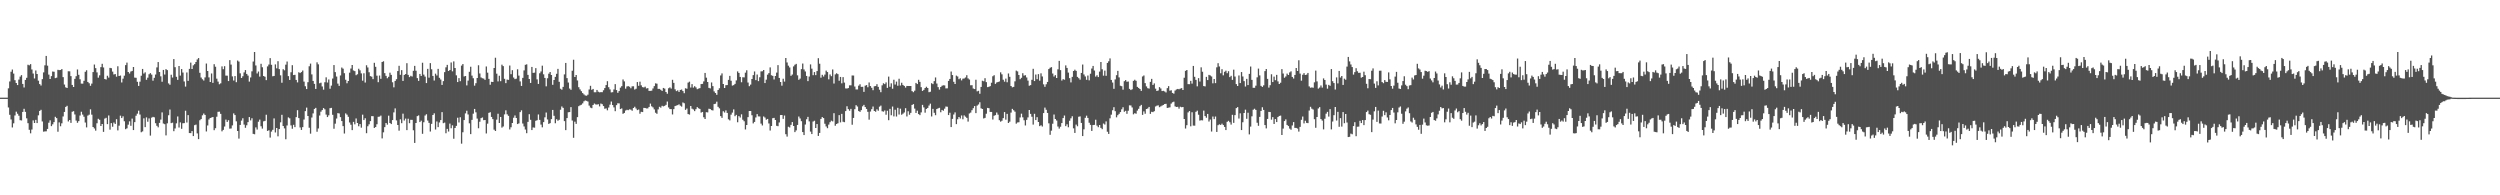 <svg xmlns="http://www.w3.org/2000/svg" width="1920" height="150"><path fill="#4f4f4f" d="M0 75h1v1H0zM1 75h1v1H1zM2 75h1v1H2zM3 75h1v1H3zM4 75h1v1H4zM5 75h1v1H5zM6 67.859h1v14.665H6zM7 62.547h1v25.601H7zM8 55.076h1v36.683H8zM9 53.382h1v44.486H9zM10 56.548h1v38.174H10zM11 61.574h1v27.111H11zM12 63.721h1v22.058H12zM13 65.323h1v22.035H13zM14 61.13h1v27.775H14zM15 58.834h1v33.474H15zM16 57.717h1v34.807H16zM17 64.439h1v21.524H17zM18 67.149h1v16.388H18zM19 61.37h1v24.566H19zM20 59.759h1v31.142H20zM21 49.72h1v44.896H21zM22 50.162h1v49.531H22zM23 49.276h1v53.127H23zM24 53.368h1v46.116H24zM25 56.49h1v35.974H25zM26 60.242h1v34.218H26zM27 54.124h1v37.942H27zM28 56.815h1v37.725H28zM29 61.949h1v26.608H29zM30 64.572h1v20.602H30zM31 65.698h1v18.606H31zM32 60.798h1v32.463H32zM33 55.627h1v45.493H33zM34 50.166h1v50.771H34zM35 42.934h1v57.938H35zM36 50.436h1v48.563H36zM37 57.317h1v36.938H37zM38 60.656h1v31.765H38zM39 58.482h1v38.393H39zM40 54.936h1v40.54H40zM41 55.096h1v38.693H41zM42 59.988h1v29.696H42zM43 59.674h1v31.032H43zM44 53.597h1v47.585H44zM45 53.872h1v40.156H45zM46 53.778h1v43.177H46zM47 53.041h1v41.664H47zM48 59.235h1v30.211H48zM49 64.931h1v21.041H49zM50 67.06h1v15.07H50zM51 67.566h1v13.708H51zM52 54.737h1v38.547H52zM53 54.771h1v37.365H53zM54 58.445h1v35.896H54zM55 65.245h1v20.591H55zM56 66.824h1v18.553H56zM57 60.564h1v27.361H57zM58 58.523h1v34.083H58zM59 53.352h1v40.952H59zM60 57.426h1v35.585H60zM61 60.855h1v27.892H61zM62 64.229h1v21.563H62zM63 64.277h1v23.749H63zM64 62.045h1v27.604H64zM65 55.135h1v38.97H65zM66 53.952h1v43.884H66zM67 62.917h1v25.878H67zM68 63.95h1v24.092H68zM69 65.872h1v18.073H69zM70 64.199h1v23.868H70zM71 55.346h1v42.2H71zM72 49.546h1v49.1H72zM73 52.306h1v48.022H73zM74 55.618h1v39.03H74zM75 59.64h1v31.588H75zM76 57.877h1v34.122H76zM77 51.581h1v45.175H77zM78 48.997h1v46.239H78zM79 51.837h1v49.428H79zM80 60.688h1v30.394H80zM81 61.077h1v29.398H81zM82 58.166h1v37.173H82zM83 59.578h1v29.098H83zM84 52.123h1v47.439H84zM85 52.389h1v42.195H85zM86 55.005h1v42.344H86zM87 57.211h1v36.889H87zM88 56.87h1v38.331H88zM89 58.882h1v32.65H89zM90 50.88h1v49.265H90zM91 58.374h1v38.116H91zM92 57.994h1v30.815H92zM93 63.348h1v27.32H93zM94 60.425h1v28.94H94zM95 58.125h1v34.983H95zM96 49.999h1v49.213H96zM97 48.074h1v50.487H97zM98 55.286h1v40.453H98zM99 56.499h1v36.686H99zM100 54.929h1v41.703H100zM101 54.456h1v36.624H101zM102 51.466h1v48.412H102zM103 59.576h1v34.223H103zM104 59.745h1v29.121H104zM105 62.823h1v24.484H105zM106 66.019h1v18.977H106zM107 62.711h1v25.269H107zM108 58.173h1v43.401H108zM109 52.917h1v48.006H109zM110 56.474h1v34.422H110zM111 55.554h1v42.083H111zM112 61.269h1v28.876H112zM113 59.656h1v33.822H113zM114 57.056h1v33.866H114zM115 56.188h1v47.963H115zM116 57.289h1v33.092H116zM117 61.967h1v27.773H117zM118 59.772h1v30.357H118zM119 57.232h1v37.402H119zM120 51.741h1v44.85H120zM121 47.642h1v50.167H121zM122 55.273h1v39.089H122zM123 58.624h1v33.223H123zM124 62.794h1v23.509H124zM125 53.714h1v41.147H125zM126 57.218h1v38.183H126zM127 53.078h1v50.918H127zM128 53.867h1v40.838H128zM129 64.03h1v24.502H129zM130 65.064h1v19.062H130zM131 57.376h1v37.205H131zM132 59.539h1v34.692H132zM133 45.362h1v55.415H133zM134 51.622h1v47.05H134zM135 58.994h1v35.72H135zM136 61.315h1v28.119H136zM137 50.681h1v47.244H137zM138 58.067h1v35.942H138zM139 53.05h1v45.85H139zM140 55.703h1v38.94H140zM141 62.549h1v32.017H141zM142 66.502h1v18.519H142zM143 55.662h1v38.45H143zM144 62.125h1v26.285H144zM145 52.89h1v49.309H145zM146 48.09h1v54.175H146zM147 52.991h1v47.693H147zM148 50.198h1v54.289H148zM149 49.255h1v46.921H149zM150 47.612h1v48.08H150zM151 45.692h1v56.738H151zM152 44.618h1v62.239H152zM153 55.888h1v36.489H153zM154 59.525h1v31.9H154zM155 60.871h1v27.727H155zM156 61.862h1v25.351H156zM157 59.431h1v28.837H157zM158 48.793h1v52.179H158zM159 54.536h1v41.82H159zM160 59.466h1v32.287H160zM161 62.963h1v27.67H161zM162 56.41h1v33.841H162zM163 63.62h1v26.23H163zM164 49.292h1v50.7H164zM165 51.231h1v47.24H165zM166 60.416h1v29.252H166zM167 62.695h1v23.172H167zM168 64.725h1v21.032H168zM169 63.975h1v23.463H169zM170 50.972h1v49.902H170zM171 53.128h1v46.633H171zM172 50.844h1v46.347H172zM173 58.054h1v33.786H173zM174 58.125h1v35.5H174zM175 62.274h1v30.055H175zM176 46.188h1v52.609H176zM177 49.624h1v49.023H177zM178 58.683h1v37.638H178zM179 61.869h1v25.244H179zM180 58.427h1v29.94H180zM181 63.107h1v30.071H181zM182 46.479h1v54.129H182zM183 47.321h1v59.107H183zM184 56.316h1v39.657H184zM185 59.926h1v32.719H185zM186 58.559h1v32.259H186zM187 55.584h1v40.101H187zM188 53.831h1v44.305H188zM189 56.802h1v39.387H189zM190 58.072h1v35.743H190zM191 62.67h1v27.244H191zM192 59.482h1v33.005H192zM193 54.792h1v36.02H193zM194 47.257h1v55.571H194zM195 39.933h1v63.17H195zM196 50.294h1v47.562H196zM197 56.424h1v43.074H197zM198 54.929h1v38.553H198zM199 58.85h1v32.998H199zM200 48.992h1v47.977H200zM201 51.675h1v47.093H201zM202 58.36h1v34.816H202zM203 58.916h1v33.907H203zM204 61.528h1v26.574H204zM205 50.993h1v49.572H205zM206 49.546h1v50.508H206zM207 44.666h1v60.986H207zM208 49.77h1v51.284H208zM209 58.575h1v41.09H209zM210 58.292h1v32.639H210zM211 49.45h1v52.293H211zM212 52.473h1v45.807H212zM213 47.021h1v57.663H213zM214 53.078h1v46.043H214zM215 57.845h1v36.107H215zM216 63.517h1v24.642H216zM217 53.121h1v43.662H217zM218 54.012h1v44.58H218zM219 49.654h1v57.308H219zM220 47.25h1v49.105H220zM221 58.447h1v31.735H221zM222 61.386h1v29.501H222zM223 55.511h1v40.785H223zM224 50.072h1v48.819H224zM225 57.655h1v38.194H225zM226 57.426h1v40.231H226zM227 61.391h1v28.576H227zM228 63.297h1v21.35H228zM229 55.481h1v35.219H229zM230 56.09h1v41.778H230zM231 55.337h1v44.456H231zM232 54.174h1v43.488H232zM233 62.693h1v29.082H233zM234 66.243h1v19.091H234zM235 68.399h1v14.223H235zM236 63.126h1v25.949H236zM237 50.871h1v47.212H237zM238 48.866h1v53.804H238zM239 57.113h1v33.163H239zM240 62.141h1v24.942H240zM241 64.391h1v19.268H241zM242 68.314h1v14.525H242zM243 47.875h1v53.317H243zM244 49.404h1v49.245H244zM245 63.936h1v24.772H245zM246 63.483h1v22.289H246zM247 66.405h1v18.114H247zM248 68.88h1v14.102H248zM249 63.201h1v20.79H249zM250 59.377h1v28.627H250zM251 63.398h1v26.484H251zM252 61.022h1v27.558H252zM253 68.147h1v14.967H253zM254 65.737h1v17.107H254zM255 60.303h1v27.846H255zM256 49.967h1v48.91H256zM257 55.401h1v39.595H257zM258 58.772h1v32.268H258zM259 64.183h1v22.71H259zM260 65.943h1v21.202H260zM261 57.969h1v31.966H261zM262 51.842h1v41.124H262zM263 52.737h1v44.127H263zM264 56.209h1v46.349H264zM265 61.23h1v25.866H265zM266 63.961h1v24.109H266zM267 62.192h1v27.496H267zM268 55.829h1v38.242H268zM269 52.618h1v43.156H269zM270 49.896h1v50.027H270zM271 54.124h1v39.485H271zM272 54.618h1v40.847H272zM273 57.738h1v33.239H273zM274 57.019h1v37.459H274zM275 52.771h1v44.184H275zM276 54.025h1v41.277H276zM277 56.394h1v41.659H277zM278 61.961h1v26.104H278zM279 56.252h1v35.951H279zM280 63.382h1v27.464H280zM281 50.127h1v52.165H281zM282 51.814h1v45.171H282zM283 55.504h1v39.973H283zM284 58.479h1v34.53H284zM285 58.891h1v30.318H285zM286 60.775h1v28.471H286zM287 48.244h1v50.002H287zM288 51.304h1v46.285H288zM289 58.118h1v37.311H289zM290 63.107h1v26.613H290zM291 58.031h1v31.536H291zM292 60.503h1v28.258H292zM293 47.621h1v58.645H293zM294 47.038h1v54.587H294zM295 56.154h1v41.479H295zM296 58.255h1v36.228H296zM297 60.125h1v35.596H297zM298 58.987h1v29.826H298zM299 55.813h1v38.666H299zM300 57.475h1v37.803H300zM301 63.176h1v29.014H301zM302 67.049h1v19.284H302zM303 62.169h1v21.083H303zM304 60.828h1v31.623H304zM305 54.6h1v41.396H305zM306 50.533h1v49.821H306zM307 57.458h1v34.211H307zM308 53.842h1v40.769H308zM309 62.171h1v25.138H309zM310 57.568h1v34.99H310zM311 56.893h1v34.202H311zM312 48.55h1v51.387H312zM313 57.502h1v33.706H313zM314 59.246h1v35.381H314zM315 58.218h1v33.809H315zM316 58.784h1v33.291H316zM317 54.364h1v45.658H317zM318 50.585h1v59.201H318zM319 54.305h1v40.158H319zM320 60.017h1v29.19H320zM321 62.13h1v26.5H321zM322 56.792h1v36.931H322zM323 58.303h1v34.372H323zM324 48.157h1v54.601H324zM325 57.298h1v36.601H325zM326 58.839h1v29.899H326zM327 63.819h1v23.946H327zM328 52.906h1v39.643H328zM329 59.637h1v34.733H329zM330 48.47h1v52.568H330zM331 53.194h1v41.948H331zM332 58.292h1v30.016H332zM333 61.837h1v25.223H333zM334 56.575h1v42.928H334zM335 57.976h1v35.333H335zM336 52.874h1v44.763H336zM337 59.743h1v34.303H337zM338 61.063h1v31.149H338zM339 65.229h1v20.904H339zM340 62.286h1v32.335H340zM341 55.412h1v38.746H341zM342 51.718h1v50.641H342zM343 49.807h1v49.171H343zM344 54.552h1v46.484H344zM345 53.744h1v41.174H345zM346 47.994h1v50.501H346zM347 54.803h1v41.442H347zM348 47.138h1v59.423H348zM349 52.215h1v46.065H349zM350 57.836h1v38.842H350zM351 63.032h1v27.377H351zM352 59.997h1v34.063H352zM353 62.37h1v27.704H353zM354 50.372h1v59.984H354zM355 49.18h1v52.408H355zM356 58.722h1v33.477H356zM357 58.36h1v28.736H357zM358 65.586h1v19.446H358zM359 61.926h1v25.969H359zM360 55.122h1v39.615H360zM361 51.24h1v51.774H361zM362 58.04h1v34.005H362zM363 60.086h1v27.187H363zM364 65.769h1v17.874H364zM365 63.883h1v22.403H365zM366 59.908h1v31.154H366zM367 50.125h1v48.375H367zM368 56.417h1v37.061H368zM369 59.48h1v31.229H369zM370 60.091h1v30.13H370zM371 60.361h1v31.934H371zM372 61.333h1v30.813H372zM373 51.057h1v51.433H373zM374 55.795h1v39.201H374zM375 60.58h1v26.093H375zM376 65.064h1v21.112H376zM377 62.84h1v26.976H377zM378 62.972h1v28.547H378zM379 52.24h1v47.34H379zM380 44.36h1v56.269H380zM381 56.561h1v35.367H381zM382 62.503h1v24.841H382zM383 58.182h1v36.281H383zM384 62.384h1v27.446H384zM385 49.69h1v48.306H385zM386 50.773h1v46.336H386zM387 60.509h1v27.368H387zM388 63.863h1v20.87H388zM389 61.114h1v26.686H389zM390 61.34h1v27.62H390zM391 50.327h1v49.114H391zM392 56.987h1v40.771H392zM393 53.893h1v40.577H393zM394 59.569h1v30.863H394zM395 60.75h1v27.949H395zM396 60.402h1v30.229H396zM397 53.215h1v42.06H397zM398 58.054h1v36.695H398zM399 62.521h1v23.605H399zM400 65.977h1v18.766H400zM401 59.807h1v35.072H401zM402 54.062h1v43.085H402zM403 49.789h1v49.698H403zM404 49.411h1v52.879H404zM405 57.523h1v36.063H405zM406 60.647h1v27.047H406zM407 63.714h1v28.311H407zM408 51.402h1v48.483H408zM409 55.975h1v41.909H409zM410 55.824h1v42.243H410zM411 52.313h1v40.469H411zM412 60.979h1v31.341H412zM413 64.485h1v23.438H413zM414 56.252h1v35.825H414zM415 54.879h1v40.797H415zM416 50.434h1v47.354H416zM417 57.063h1v36.725H417zM418 59.864h1v30.238H418zM419 66.312h1v20.112H419zM420 60.088h1v31.65H420zM421 56.559h1v38.599H421zM422 55.275h1v39.304H422zM423 57.591h1v33.909H423zM424 65.149h1v19.3H424zM425 61.441h1v27.519H425zM426 59.022h1v35.663H426zM427 56.657h1v34.932H427zM428 52.897h1v39.803H428zM429 62.826h1v29.206H429zM430 68.172h1v16.084H430zM431 68.861h1v12.921H431zM432 66.717h1v16.125H432zM433 57.133h1v35.912H433zM434 48.31h1v51.627H434zM435 59.983h1v30.7H435zM436 63.382h1v22.863H436zM437 68.017h1v18.066H437zM438 68.944h1v13.337H438zM439 54.339h1v38.208H439zM440 45.895h1v59.936H440zM441 59.12h1v34.326H441zM442 57.605h1v37.544H442zM443 61.775h1v28.164H443zM444 66.975h1v14.562H444zM445 68.674h1v12.22H445zM446 70.065h1v10.371H446zM447 71.464h1v7.929H447zM448 72.487h1v5.342H448zM449 73.331h1v3.845H449zM450 73.505h1v3.98H450zM451 72.716h1v5.251H451zM452 68.701h1v12.396H452zM453 65.9h1v16.736H453zM454 68.971h1v14.118H454zM455 68.326h1v12.339H455zM456 70.857h1v8.65H456zM457 70.853h1v9.311H457zM458 69.072h1v11.273H458zM459 70.448h1v9.561H459zM460 70.926h1v10.794H460zM461 70.759h1v8.753H461zM462 70.827h1v9.208H462zM463 69.31h1v12.168H463zM464 67.619h1v15.901H464zM465 65.355h1v17.917H465zM466 62.354h1v22.362H466zM467 66.953h1v15.617H467zM468 68.671h1v11.691H468zM469 70.94h1v7.034H469zM470 70.795h1v9.918H470zM471 68.715h1v13.763H471zM472 64.616h1v20.78H472zM473 69.173h1v11.556H473zM474 71.267h1v8.066H474zM475 69.962h1v9.467H475zM476 67.351h1v16.425H476zM477 66.188h1v17.054H477zM478 61.031h1v26.372H478zM479 62.512h1v24.234H479zM480 68.099h1v16.786H480zM481 66.396h1v17.906H481zM482 66.154h1v18.489H482zM483 66.632h1v17.345H483zM484 67.786h1v16.436H484zM485 66.291h1v18.753H485zM486 66.259h1v16.688H486zM487 68.788h1v13.186H487zM488 68.129h1v15.239H488zM489 63.029h1v21.533H489zM490 65.884h1v18.215H490zM491 62.741h1v24.612H491zM492 65.538h1v20.35H492zM493 66.904h1v19.165H493zM494 67.161h1v15.706H494zM495 66.586h1v16.34H495zM496 67.948h1v15.354H496zM497 67.708h1v15.541H497zM498 69.77h1v12.371H498zM499 69.807h1v9.737H499zM500 69.649h1v12.026H500zM501 67.962h1v14.509H501zM502 66.142h1v17.853H502zM503 64.021h1v22.559H503zM504 64.256h1v23.143H504zM505 68.273h1v15.74H505zM506 68.232h1v13.813H506zM507 68.98h1v13.708H507zM508 69.83h1v11.403H508zM509 67.552h1v14.168H509zM510 68.065h1v13.227H510zM511 70.679h1v9.833H511zM512 71.997h1v5.972H512zM513 67.809h1v14.713H513zM514 67.145h1v16.624H514zM515 68.026h1v15.773H515zM516 61.279h1v26.642H516zM517 63.618h1v20.185H517zM518 68.61h1v12.854H518zM519 70.004h1v11.062H519zM520 69.381h1v11.337H520zM521 70.583h1v9.538H521zM522 69.079h1v12.074H522zM523 68.788h1v13.101H523zM524 69.951h1v8.725H524zM525 71.569h1v7.764H525zM526 67.797h1v16.562H526zM527 68.136h1v15.221H527zM528 63.425h1v24.195H528zM529 62.734h1v25.262H529zM530 67.218h1v14.177H530zM531 64.6h1v18.865H531zM532 67.294h1v16.793H532zM533 66.218h1v19.149H533zM534 67.138h1v16.727H534zM535 68.484h1v13.804H535zM536 68.056h1v15.079H536zM537 67.683h1v15.999H537zM538 64.577h1v21.916H538zM539 64.426h1v21.527H539zM540 62.533h1v27.514H540zM541 56.005h1v35.376H541zM542 59.631h1v26.53H542zM543 62.972h1v23.355H543zM544 67.488h1v16.006H544zM545 67.914h1v15.825H545zM546 63.322h1v21.238H546zM547 66.17h1v18.686H547zM548 70.173h1v9.771H548zM549 71.411h1v8.258H549zM550 72.816h1v5.278H550zM551 69.143h1v12.863H551zM552 67.806h1v15.404H552zM553 57.948h1v31.218H553zM554 56.36h1v34.184H554zM555 64.529h1v20.925H555zM556 67.593h1v18.828H556zM557 65.428h1v19.343H557zM558 65.323h1v21.389H558zM559 61.317h1v30.337H559zM560 58.266h1v34.205H560zM561 62.018h1v26.031H561zM562 65.726h1v20.737H562zM563 65.378h1v18.652H563zM564 64.391h1v24.841H564zM565 61.723h1v26.482H565zM566 54.854h1v39.039H566zM567 56.026h1v33.186H567zM568 59.104h1v31.186H568zM569 63.203h1v24.626H569zM570 59.317h1v32.634H570zM571 59.459h1v33.66H571zM572 55.808h1v43.642H572zM573 53.954h1v42.062H573zM574 63.398h1v26.562H574zM575 66.179h1v19.046H575zM576 64.993h1v20.252H576zM577 60.661h1v27.848H577zM578 57.726h1v37.041H578zM579 54.874h1v38.753H579zM580 61.551h1v28.647H580zM581 57.227h1v30.437H581zM582 62.325h1v27.066H582zM583 59.363h1v30.098H583zM584 54.84h1v40.073H584zM585 54.746h1v41.607H585zM586 53.755h1v35.692H586zM587 63.771h1v26.503H587zM588 61.21h1v30.737H588zM589 57.328h1v33.989H589zM590 56.154h1v38.666H590zM591 51.746h1v48.512H591zM592 57.8h1v38.956H592zM593 58.246h1v32.55H593zM594 61.006h1v29.54H594zM595 58.347h1v33.818H595zM596 55.783h1v40.842H596zM597 50.015h1v46.921H597zM598 59.864h1v34.186H598zM599 62.979h1v25.415H599zM600 65.788h1v22.511H600zM601 60.489h1v30.792H601zM602 62.672h1v26.072H602zM603 44.538h1v58.517H603zM604 47.948h1v56.942H604zM605 50.427h1v46.915H605zM606 51.83h1v46.052H606zM607 58.228h1v37.659H607zM608 57.239h1v36.512H608zM609 50.993h1v45.782H609zM610 49.693h1v51.762H610zM611 49.075h1v51.051H611zM612 57.877h1v38.05H612zM613 61.269h1v28.231H613zM614 60.381h1v30.595H614zM615 53.069h1v40.032H615zM616 48.788h1v52.65H616zM617 53.327h1v50.41H617zM618 54.909h1v40.742H618zM619 58.324h1v33.291H619zM620 62.331h1v27.407H620zM621 58.784h1v34.447H621zM622 49.473h1v51.595H622zM623 52.721h1v50.24H623zM624 57.731h1v35.603H624zM625 55.346h1v37.372H625zM626 57.724h1v40.6H626zM627 54.584h1v40.675H627zM628 44.717h1v59.689H628zM629 48.935h1v53.168H629zM630 59.656h1v31.682H630zM631 57.426h1v32.49H631zM632 58.754h1v31.911H632zM633 57.317h1v37.691H633zM634 54.231h1v42.916H634zM635 55.367h1v43.095H635zM636 60.931h1v34.786H636zM637 57.204h1v36.622H637zM638 58.5h1v34.152H638zM639 53.373h1v39.863H639zM640 64.169h1v22.754H640zM641 57.136h1v39.403H641zM642 56.293h1v38.929H642zM643 56.941h1v37.713H643zM644 62.016h1v26.381H644zM645 59.09h1v34.896H645zM646 63.977h1v23.479H646zM647 59.219h1v34.294H647zM648 63.441h1v30.421H648zM649 67.891h1v17.434H649zM650 67.989h1v13.603H650zM651 67.653h1v16.18H651zM652 65.549h1v19.512H652zM653 65.547h1v18.073H653zM654 57.953h1v37.837H654zM655 58.015h1v32.552H655zM656 66.465h1v17.404H656zM657 68.706h1v12.106H657zM658 68.703h1v13.106H658zM659 65.817h1v19.485H659zM660 64.735h1v21.204H660zM661 66.714h1v17.865H661zM662 66.678h1v14.987H662zM663 70.571h1v9.945H663zM664 65.81h1v16.404H664zM665 65.348h1v18.299H665zM666 67.007h1v18.849H666zM667 63.327h1v28.602H667zM668 66.099h1v19.577H668zM669 67.435h1v16.436H669zM670 69.278h1v12.561H670zM671 66.264h1v18.995H671zM672 66.087h1v19.702H672zM673 64.684h1v19.263H673zM674 66.735h1v18.322H674zM675 68.941h1v12.996H675zM676 70.798h1v10.298H676zM677 65.515h1v19.941H677zM678 63.954h1v21.81H678zM679 64.632h1v20.224H679zM680 63.279h1v24.83H680zM681 67.474h1v17.562H681zM682 58.839h1v33.493H682zM683 66.614h1v17.002H683zM684 64.002h1v24.505H684zM685 68.163h1v13.635H685zM686 61.242h1v28.146H686zM687 64.922h1v19.332H687zM688 62.656h1v26.816H688zM689 65.833h1v16.94H689zM690 60.468h1v27.51H690zM691 65.712h1v17.723H691zM692 63.551h1v24.55H692zM693 65.243h1v22.071H693zM694 65.998h1v20.373H694zM695 67.259h1v15.818H695zM696 65.98h1v23.463H696zM697 66.026h1v19.421H697zM698 66.035h1v22.078H698zM699 66.023h1v20.65H699zM700 69.971h1v10.611H700zM701 70.823h1v9.158H701zM702 69.621h1v13.79H702zM703 63.689h1v23.026H703zM704 64.563h1v20.439H704zM705 61.269h1v26.347H705zM706 62.865h1v25.573H706zM707 66.969h1v19.359H707zM708 69.816h1v10.732H708zM709 68.994h1v13.502H709zM710 67.598h1v18.917H710zM711 66.589h1v17.063H711zM712 67.591h1v15.317H712zM713 70.818h1v10.213H713zM714 70.445h1v9.178H714zM715 63.902h1v25.553H715zM716 64.597h1v19.025H716zM717 62.322h1v24.292H717zM718 59.509h1v28.959H718zM719 64.149h1v19.595H719zM720 66.893h1v16.299H720zM721 68.839h1v13.964H721zM722 66.792h1v19.446H722zM723 65.84h1v18.572H723zM724 65.474h1v19.561H724zM725 65.57h1v17.899H725zM726 67.868h1v13.944H726zM727 67.861h1v14.12H727zM728 62.176h1v26.187H728zM729 60.615h1v25.951H729zM730 54.922h1v42.646H730zM731 57.635h1v33.678H731zM732 62.821h1v25.125H732zM733 64.501h1v21.81H733zM734 58.076h1v37.274H734zM735 58.708h1v32.877H735zM736 60.839h1v29.009H736zM737 60.125h1v30.932H737zM738 61.755h1v26.91H738zM739 60.425h1v31.193H739zM740 60.258h1v28.361H740zM741 59.475h1v30.151H741zM742 57.738h1v32.792H742zM743 60.189h1v33.195H743zM744 61.105h1v26.029H744zM745 65.483h1v20.996H745zM746 65.456h1v19.194H746zM747 67.989h1v15.12H747zM748 68.427h1v13.021H748zM749 61.246h1v25.644H749zM750 70.15h1v10.952H750zM751 69.752h1v10.472H751zM752 71.995h1v6.537H752zM753 66.751h1v16.445H753zM754 62.009h1v21.714H754zM755 62.409h1v28.567H755zM756 60.033h1v30.49H756zM757 63.057h1v24.312H757zM758 66.893h1v15.974H758zM759 66.664h1v16.455H759zM760 66.135h1v19.833H760zM761 63.522h1v22.442H761zM762 58.555h1v33.227H762zM763 57.731h1v31.176H763zM764 64.394h1v24.017H764zM765 63.354h1v23.053H765zM766 62.975h1v25.074H766zM767 62.585h1v29.735H767zM768 55.573h1v37.86H768zM769 57.069h1v35.676H769zM770 61.212h1v29.522H770zM771 62.718h1v23.342H771zM772 60.388h1v31.508H772zM773 63.174h1v24.276H773zM774 56.413h1v38.029H774zM775 58.978h1v34.44H775zM776 66.028h1v20.428H776zM777 67.09h1v16.53H777zM778 66.712h1v17.977H778zM779 62.478h1v23.264H779zM780 54.229h1v40.726H780zM781 54.819h1v39.236H781zM782 57.58h1v36.32H782zM783 60.8h1v29.43H783zM784 59.766h1v27.521H784zM785 56.218h1v33.909H785zM786 58.038h1v34.308H786zM787 57.765h1v38.567H787zM788 59.514h1v32.548H788zM789 61.892h1v28.272H789zM790 65.854h1v18.631H790zM791 65.389h1v22.076H791zM792 61.288h1v28.386H792zM793 52.833h1v42.85H793zM794 62.238h1v25.143H794zM795 57.253h1v34.946H795zM796 60.83h1v29.158H796zM797 56.941h1v36.734H797zM798 61.949h1v34.933H798zM799 56.326h1v39.897H799zM800 58.701h1v38.473H800zM801 64.764h1v22.067H801zM802 66.65h1v16.011H802zM803 64.732h1v19.595H803zM804 62.945h1v23.797H804zM805 53.025h1v41.673H805zM806 52.041h1v51.467H806zM807 51.537h1v48.801H807zM808 56.472h1v38.542H808zM809 58.772h1v29.181H809zM810 57.719h1v33.694H810zM811 59.926h1v32.635H811zM812 53.24h1v43.937H812zM813 46.77h1v52.007H813zM814 53.863h1v43.449H814zM815 61.874h1v32.628H815zM816 60.754h1v29.941H816zM817 61.242h1v27.487H817zM818 50.244h1v46.603H818zM819 52.162h1v43.323H819zM820 55.744h1v42.021H820zM821 59.988h1v32.724H821zM822 63.288h1v27.613H822zM823 59.04h1v30.236H823zM824 54.51h1v44.074H824zM825 53.526h1v48.579H825zM826 54.437h1v41.231H826zM827 59.029h1v37.963H827zM828 60.045h1v29.609H828zM829 61.162h1v28.222H829zM830 56.003h1v38.4H830zM831 49.576h1v54.919H831zM832 57.17h1v42.156H832zM833 58.74h1v31.723H833zM834 61.301h1v27.514H834zM835 58.01h1v32.568H835zM836 61.718h1v32.55H836zM837 56.637h1v39.258H837zM838 52.65h1v47.931H838zM839 50.631h1v45.395H839zM840 54.185h1v41.719H840zM841 58.818h1v33.161H841zM842 57.781h1v38.695H842zM843 59.205h1v38.503H843zM844 54.993h1v40.987H844zM845 47.605h1v50.613H845zM846 53.185h1v46.022H846zM847 58.134h1v36.72H847zM848 54.206h1v41.419H848zM849 58.239h1v35.017H849zM850 48.308h1v52.868H850zM851 47.038h1v55.811H851zM852 44.838h1v46.04H852zM853 61.388h1v26.658H853zM854 63.391h1v21.307H854zM855 68.184h1v14.129H855zM856 60.997h1v24.397H856zM857 57.777h1v32.341H857zM858 54.414h1v34.053H858zM859 59.443h1v27.956H859zM860 65.861h1v20.195H860zM861 66.181h1v17.796H861zM862 68.887h1v13.477H862zM863 62.352h1v23.461H863zM864 61.507h1v23.571H864zM865 62.778h1v24.644H865zM866 62.597h1v22.447H866zM867 68.225h1v12.689H867zM868 69.168h1v11.81H868zM869 68.58h1v13.96H869zM870 62.114h1v25.679H870zM871 61.258h1v25.663H871zM872 62.054h1v25.274H872zM873 66.726h1v18.235H873zM874 67.557h1v15.988H874zM875 68.372h1v13.186H875zM876 69.8h1v10.739H876zM877 58.736h1v29.49H877zM878 57.978h1v27.56H878zM879 63.824h1v23.548H879zM880 66.355h1v17.375H880zM881 67.754h1v15.53H881zM882 68.033h1v14.088H882zM883 62.872h1v24.587H883zM884 60.587h1v25.264H884zM885 65.25h1v20.847H885zM886 64.037h1v21.378H886zM887 68.072h1v13.696H887zM888 69.878h1v11.25H888zM889 69.498h1v11.373H889zM890 66.934h1v15.397H890zM891 67.95h1v13.74H891zM892 69.946h1v11.149H892zM893 69.722h1v10.861H893zM894 70.244h1v9.636H894zM895 70.988h1v8.739H895zM896 67.69h1v15.225H896zM897 66.167h1v16.532H897zM898 69.624h1v12.827H898zM899 69.331h1v10.247H899zM900 71.379h1v7.157H900zM901 71.922h1v6.152H901zM902 69.507h1v12.229H902zM903 68.724h1v13.461H903zM904 68.294h1v13.751H904zM905 68.55h1v14.919H905zM906 68.058h1v13.935H906zM907 67.69h1v14.694H907zM908 69.102h1v13.074H908zM909 59.676h1v31.694H909zM910 54.44h1v44.253H910zM911 53.783h1v42.346H911zM912 64.613h1v21.707H912zM913 64.643h1v20.645H913zM914 62.082h1v34.93H914zM915 64.204h1v22.005H915zM916 50.645h1v45.816H916zM917 58.997h1v37.51H917zM918 61.352h1v24.532H918zM919 66.302h1v18.677H919zM920 60.031h1v28.07H920zM921 62.64h1v30.005H921zM922 51.727h1v40.584H922zM923 55.106h1v37.34H923zM924 66.099h1v18.849H924zM925 66.367h1v22.749H925zM926 59.058h1v31.344H926zM927 61.501h1v26.011H927zM928 57.481h1v35.834H928zM929 57.98h1v33.838H929zM930 58.708h1v42.326H930zM931 64h1v25.509H931zM932 60.672h1v30.799H932zM933 63.863h1v25.651H933zM934 51.727h1v49.577H934zM935 48.525h1v47.633H935zM936 51.064h1v44.449H936zM937 56.268h1v39.691H937zM938 53.153h1v41.836H938zM939 57.873h1v38.16H939zM940 55.149h1v42.323H940zM941 54.275h1v45.596H941zM942 56.202h1v37.356H942zM943 54.7h1v38.068H943zM944 59.251h1v34.662H944zM945 58.209h1v37.478H945zM946 61.352h1v26.828H946zM947 53.499h1v40.881H947zM948 58.781h1v29.645H948zM949 64.622h1v18.444H949zM950 66.026h1v16.274H950zM951 57.964h1v33.069H951zM952 63.808h1v23.211H952zM953 55.367h1v44.527H953zM954 58.715h1v35.168H954zM955 62.286h1v24.493H955zM956 66.451h1v17.755H956zM957 60.58h1v30.65H957zM958 65.323h1v21.247H958zM959 56.719h1v46.482H959zM960 51.1h1v46.143H960zM961 61.354h1v27.972H961zM962 67.435h1v16.816H962zM963 67.408h1v16.102H963zM964 65.783h1v18.634H964zM965 59.411h1v34.832H965zM966 52.7h1v43.93H966zM967 57.882h1v31.897H967zM968 65.959h1v19.236H968zM969 66.763h1v15.619H969zM970 65.511h1v18.908H970zM971 54.639h1v41.41H971zM972 52.968h1v45.624H972zM973 60.558h1v30.774H973zM974 67.259h1v18.663H974zM975 65.444h1v20.625H975zM976 57.028h1v34.868H976zM977 63.011h1v26.949H977zM978 58.82h1v36.386H978zM979 61.617h1v29.851H979zM980 57.516h1v36.221H980zM981 62.531h1v27.366H981zM982 64.522h1v24.502H982zM983 63.524h1v25.235H983zM984 53.091h1v50.575H984zM985 56.461h1v42.307H985zM986 59.692h1v33.269H986zM987 58.745h1v32.939H987zM988 56.538h1v39.396H988zM989 57.616h1v39.22H989zM990 55.614h1v43.166H990zM991 54.769h1v44.891H991zM992 59.086h1v37.274H992zM993 60.301h1v33.472H993zM994 57.555h1v40.664H994zM995 52.24h1v46.004H995zM996 54.52h1v44.264H996zM997 46.275h1v54.818H997zM998 56.538h1v40.913H998zM999 61.951h1v30.055H999zM1000 57.406h1v32.09H1000zM1001 56.174h1v38.581H1001zM1002 57.58h1v35.122H1002zM1003 57.298h1v37.054H1003zM1004 55.994h1v38.565H1004zM1005 66.364h1v18.528H1005zM1006 67.401h1v14.617H1006zM1007 67.117h1v16.331H1007zM1008 67.365h1v16.757H1008zM1009 63.21h1v28.325H1009zM1010 54.234h1v43.925H1010zM1011 62.533h1v27.334H1011zM1012 68.051h1v15.262H1012zM1013 67.236h1v15.054H1013zM1014 65.618h1v25.818H1014zM1015 67.271h1v25.363H1015zM1016 60.191h1v39.197H1016zM1017 61.418h1v29.764H1017zM1018 64.957h1v22.332H1018zM1019 68.108h1v17.81H1019zM1020 65.195h1v24.353H1020zM1021 65.904h1v17.915H1021zM1022 53.064h1v46.292H1022zM1023 62.352h1v31.007H1023zM1024 63.789h1v24.66H1024zM1025 68.745h1v13.456H1025zM1026 59.454h1v33.131H1026zM1027 64.048h1v21.861H1027zM1028 54.497h1v42.895H1028zM1029 59.56h1v31.172H1029zM1030 58.385h1v38.821H1030zM1031 65.22h1v20.826H1031zM1032 60.409h1v34.234H1032zM1033 61.246h1v26.283H1033zM1034 51.148h1v42.95H1034zM1035 43.73h1v61.534H1035zM1036 47.161h1v57.924H1036zM1037 49.514h1v53.099H1037zM1038 51.487h1v51.65H1038zM1039 57.301h1v39.535H1039zM1040 55.394h1v38.455H1040zM1041 52.389h1v52.225H1041zM1042 54.746h1v42.593H1042zM1043 55.946h1v41.3H1043zM1044 55.877h1v36.878H1044zM1045 59.631h1v34.884H1045zM1046 59.132h1v33.056H1046zM1047 55.039h1v41.067H1047zM1048 57.77h1v34.461H1048zM1049 64.346h1v21.724H1049zM1050 67.809h1v17.116H1050zM1051 60.718h1v26.97H1051zM1052 60.809h1v27.359H1052zM1053 54.327h1v47.15H1053zM1054 52.535h1v39.343H1054zM1055 64.208h1v21.27H1055zM1056 67.495h1v14.635H1056zM1057 62.416h1v31.156H1057zM1058 65.607h1v19.32H1058zM1059 54.323h1v40.476H1059zM1060 54.259h1v40.595H1060zM1061 63.036h1v26.445H1061zM1062 63.904h1v21.186H1062zM1063 61.485h1v26.928H1063zM1064 62.801h1v23.445H1064zM1065 62.943h1v27.249H1065zM1066 55.623h1v36.798H1066zM1067 60.947h1v27.359H1067zM1068 66.023h1v18.508H1068zM1069 68.076h1v14.793H1069zM1070 65.719h1v20.707H1070zM1071 58.829h1v35.885H1071zM1072 55.197h1v36.967H1072zM1073 63.535h1v22.728H1073zM1074 67.969h1v14.601H1074zM1075 68.335h1v13.422H1075zM1076 65.6h1v21.751H1076zM1077 62.242h1v32.85H1077zM1078 58.571h1v34.855H1078zM1079 65.053h1v20.501H1079zM1080 66.161h1v17.283H1080zM1081 68.53h1v13.983H1081zM1082 65.648h1v21.275H1082zM1083 65.359h1v27.904H1083zM1084 59.621h1v34.505H1084zM1085 61.05h1v29.361H1085zM1086 57.971h1v34.017H1086zM1087 57.61h1v37.947H1087zM1088 48.983h1v48.448H1088zM1089 52.524h1v47.1H1089zM1090 53.41h1v42.545H1090zM1091 55.334h1v47.448H1091zM1092 60.402h1v35.322H1092zM1093 58.111h1v32.989H1093zM1094 54.321h1v39.709H1094zM1095 54.604h1v41.666H1095zM1096 55.211h1v41.371H1096zM1097 54.618h1v41.756H1097zM1098 60.336h1v29.528H1098zM1099 61.745h1v24.868H1099zM1100 63.231h1v22.737H1100zM1101 59.889h1v32.314H1101zM1102 54.941h1v37.775H1102zM1103 56.403h1v34.539H1103zM1104 61.858h1v26.024H1104zM1105 64.808h1v20.236H1105zM1106 67.168h1v15.003H1106zM1107 65.792h1v17.464H1107zM1108 68.71h1v14.264H1108zM1109 56.344h1v37.61H1109zM1110 59.129h1v32.509H1110zM1111 64.671h1v21.119H1111zM1112 67.971h1v15.409H1112zM1113 63.187h1v30.776H1113zM1114 65.055h1v21.854H1114zM1115 58.61h1v31.806H1115zM1116 60.123h1v31.11H1116zM1117 62.084h1v22.772H1117zM1118 64.977h1v18.366H1118zM1119 64.948h1v21.284H1119zM1120 63.712h1v21.664H1120zM1121 60.171h1v31.385H1121zM1122 55.593h1v37.091H1122zM1123 66.014h1v20.794H1123zM1124 66.508h1v16.475H1124zM1125 66.508h1v19.352H1125zM1126 62.995h1v25.019H1126zM1127 60.963h1v25.66H1127zM1128 55.199h1v41.355H1128zM1129 60.15h1v28.611H1129zM1130 59.054h1v38.576H1130zM1131 64.618h1v29.494H1131zM1132 62.711h1v30.753H1132zM1133 56.248h1v32.389H1133zM1134 45.55h1v53.236H1134zM1135 48.23h1v47.974H1135zM1136 50.109h1v44.562H1136zM1137 52.107h1v44.221H1137zM1138 59.903h1v35.367H1138zM1139 56.673h1v37.061H1139zM1140 52.968h1v47.599H1140zM1141 53.053h1v45.237H1141zM1142 53.824h1v43.548H1142zM1143 56.543h1v34.305H1143zM1144 60.48h1v29.368H1144zM1145 60.894h1v30.153H1145zM1146 61.475h1v27.517H1146zM1147 63.167h1v26.114H1147zM1148 66.959h1v16.049H1148zM1149 68.653h1v12.442H1149zM1150 66.987h1v19.922H1150zM1151 67.58h1v16.974H1151zM1152 56.719h1v38.869H1152zM1153 53.226h1v39.409H1153zM1154 60.173h1v30.282H1154zM1155 66.799h1v17.993H1155zM1156 68.413h1v14.921H1156zM1157 61.512h1v28.535H1157zM1158 56.378h1v35.063H1158zM1159 55.126h1v40.989H1159zM1160 59.445h1v34.436H1160zM1161 55.692h1v40.987H1161zM1162 56.895h1v37.269H1162zM1163 57.298h1v36.516H1163zM1164 57.346h1v34.816H1164zM1165 44.973h1v52.225H1165zM1166 59.333h1v35.491H1166zM1167 51.231h1v44.065H1167zM1168 61.519h1v32.445H1168zM1169 57.786h1v40.84H1169zM1170 61.201h1v31.479H1170zM1171 46.918h1v49.169H1171zM1172 56.96h1v36.505H1172zM1173 63.517h1v23.621H1173zM1174 65.712h1v19.92H1174zM1175 60.262h1v31.22H1175zM1176 58.04h1v33.099H1176zM1177 59.1h1v35.326H1177zM1178 61.093h1v29.973H1178zM1179 63.977h1v22.145H1179zM1180 66.607h1v17.542H1180zM1181 58.504h1v30.142H1181zM1182 60.626h1v25.388H1182zM1183 57.36h1v38.233H1183zM1184 55.243h1v42.905H1184zM1185 57.15h1v40.007H1185zM1186 58.884h1v36.175H1186zM1187 56.866h1v36.601H1187zM1188 55.682h1v39.735H1188zM1189 49.693h1v48.386H1189zM1190 46.799h1v56.599H1190zM1191 51.297h1v47.604H1191zM1192 53.471h1v41.149H1192zM1193 53.091h1v42.515H1193zM1194 48.978h1v49.78H1194zM1195 53.421h1v45.754H1195zM1196 53.213h1v44.55H1196zM1197 57.36h1v33.992H1197zM1198 57.479h1v35.958H1198zM1199 57.605h1v34.944H1199zM1200 55.028h1v38.336H1200zM1201 61.212h1v29.583H1201zM1202 58.351h1v35.125H1202zM1203 53.313h1v35.045H1203zM1204 66.078h1v19.194H1204zM1205 67.438h1v15.704H1205zM1206 64.776h1v19.151H1206zM1207 64.506h1v26.123H1207zM1208 50.379h1v51.98H1208zM1209 44.522h1v57.988H1209zM1210 50.72h1v51.543H1210zM1211 52.78h1v44.328H1211zM1212 60.075h1v32.857H1212zM1213 60.516h1v28.407H1213zM1214 53.616h1v40.909H1214zM1215 54.062h1v43.392H1215zM1216 54.023h1v43.04H1216zM1217 53.776h1v39.165H1217zM1218 60.091h1v30.311H1218zM1219 64.545h1v22.499H1219zM1220 61.835h1v27.549H1220zM1221 49.892h1v50.455H1221zM1222 50.576h1v51.007H1222zM1223 50.677h1v46.681H1223zM1224 57.797h1v35.1H1224zM1225 63.281h1v32.365H1225zM1226 64.062h1v24.47H1226zM1227 51.173h1v48.082H1227zM1228 49.4h1v49.947H1228zM1229 54.284h1v43.008H1229zM1230 59.784h1v31.122H1230zM1231 60.674h1v26.196H1231zM1232 66.763h1v17.995H1232zM1233 53.293h1v41.037H1233zM1234 54.57h1v39.1H1234zM1235 60.152h1v29.833H1235zM1236 59.216h1v26.992H1236zM1237 65.183h1v20.378H1237zM1238 60.558h1v29.54H1238zM1239 58.269h1v38.826H1239zM1240 51.972h1v45.896H1240zM1241 54.673h1v41.362H1241zM1242 54.549h1v40.79H1242zM1243 56.156h1v37.382H1243zM1244 56.204h1v35.315H1244zM1245 56.2h1v38.569H1245zM1246 55.243h1v40.753H1246zM1247 60.509h1v28.624H1247zM1248 62.547h1v24.633H1248zM1249 66.882h1v16.645H1249zM1250 63.302h1v27.986H1250zM1251 64.071h1v22.561H1251zM1252 60.093h1v35.53H1252zM1253 62.988h1v24.502H1253zM1254 59.489h1v33.41H1254zM1255 64.909h1v22.14H1255zM1256 62.901h1v26.633H1256zM1257 62.405h1v26.926H1257zM1258 47.923h1v52.916H1258zM1259 46.566h1v58.856H1259zM1260 58.241h1v35.816H1260zM1261 58.543h1v29.625H1261zM1262 55.03h1v42.44H1262zM1263 57.25h1v35.777H1263zM1264 47.864h1v50.657H1264zM1265 54.719h1v40.776H1265zM1266 55.41h1v38.867H1266zM1267 62.306h1v29.453H1267zM1268 60.276h1v30.716H1268zM1269 55.22h1v35.333H1269zM1270 55.687h1v45.466H1270zM1271 54.005h1v47.4H1271zM1272 55.781h1v45.825H1272zM1273 56.2h1v32.428H1273zM1274 59.61h1v32.394H1274zM1275 57.312h1v34.653H1275zM1276 49.58h1v43.639H1276zM1277 49.239h1v53.166H1277zM1278 51.057h1v41.595H1278zM1279 56.348h1v32.595H1279zM1280 62.1h1v25.756H1280zM1281 64.336h1v23.182H1281zM1282 56.005h1v38.192H1282zM1283 49.619h1v47.668H1283zM1284 51.844h1v51.167H1284zM1285 58.186h1v37.851H1285zM1286 56.085h1v40.57H1286zM1287 53.192h1v40.22H1287zM1288 52.615h1v44.951H1288zM1289 51.077h1v47.1H1289zM1290 56.598h1v38.801H1290zM1291 55.751h1v35.054H1291zM1292 50.741h1v44.598H1292zM1293 52.613h1v41.424H1293zM1294 52.954h1v43.028H1294zM1295 41.533h1v59.048H1295zM1296 49.857h1v51.46H1296zM1297 60.672h1v31.087H1297zM1298 62.968h1v26.597H1298zM1299 66.451h1v17.347H1299zM1300 67.57h1v16.1H1300zM1301 69.518h1v12.509H1301zM1302 70.885h1v8.604H1302zM1303 71.12h1v7.922H1303zM1304 72.789h1v4.736H1304zM1305 69.507h1v10.943H1305zM1306 66.25h1v16.645H1306zM1307 57.907h1v41.925H1307zM1308 46.875h1v57.132H1308zM1309 46.12h1v51.6H1309zM1310 57.717h1v35.166H1310zM1311 61.777h1v27.778H1311zM1312 66.314h1v18.263H1312zM1313 67.946h1v14.356H1313zM1314 54.192h1v44.619H1314zM1315 44.275h1v57.894H1315zM1316 54.671h1v45.457H1316zM1317 62.009h1v29.625H1317zM1318 64.037h1v22.593H1318zM1319 65.263h1v17.764H1319zM1320 69.326h1v12.039H1320zM1321 61.002h1v27.436H1321zM1322 68.108h1v15.1H1322zM1323 61.78h1v25.491H1323zM1324 68.882h1v14.884H1324zM1325 60.958h1v28.938H1325zM1326 67.362h1v16.262H1326zM1327 44.151h1v54.736H1327zM1328 47.832h1v50.197H1328zM1329 48.907h1v49.05H1329zM1330 56.204h1v35.928H1330zM1331 63.05h1v22.891H1331zM1332 64.281h1v20.277H1332zM1333 61.13h1v30.183H1333zM1334 56.77h1v38.524H1334zM1335 58.738h1v33.367H1335zM1336 61.148h1v29.451H1336zM1337 65.941h1v22.612H1337zM1338 60.935h1v27.523H1338zM1339 65.52h1v20.238H1339zM1340 57.612h1v35.486H1340zM1341 61.299h1v30.259H1341zM1342 60.189h1v32.685H1342zM1343 64.178h1v21.415H1343zM1344 58.344h1v32.055H1344zM1345 66.508h1v17.34H1345zM1346 59.972h1v33.447H1346zM1347 58.125h1v33.58H1347zM1348 59.125h1v34.131H1348zM1349 59.624h1v32.518H1349zM1350 54.14h1v41.925H1350zM1351 57.935h1v40.92H1351zM1352 58.395h1v34.228H1352zM1353 58.939h1v32.504H1353zM1354 61.983h1v25.049H1354zM1355 68.939h1v12.22H1355zM1356 68.358h1v12.518H1356zM1357 67.625h1v15.209H1357zM1358 61.308h1v26.299H1358zM1359 54.46h1v45.079H1359zM1360 52.709h1v45.246H1360zM1361 54.877h1v39.295H1361zM1362 61.855h1v27.272H1362zM1363 66.293h1v17.608H1363zM1364 67.712h1v14.992H1364zM1365 51.517h1v43.255H1365zM1366 46.87h1v52.296H1366zM1367 57.756h1v33.065H1367zM1368 62.959h1v27.524H1368zM1369 64.945h1v19.469H1369zM1370 69.319h1v12.733H1370zM1371 64.822h1v20.284H1371zM1372 61.054h1v25.619H1372zM1373 67.195h1v16.004H1373zM1374 61.013h1v27.464H1374zM1375 66.689h1v18.224H1375zM1376 55.877h1v34.376H1376zM1377 66.623h1v17.07H1377zM1378 53.05h1v43.582H1378zM1379 51.675h1v42.575H1379zM1380 52.689h1v43.957H1380zM1381 63.645h1v22.17H1381zM1382 66.552h1v19.773H1382zM1383 61.777h1v22.035H1383zM1384 56.879h1v33.008H1384zM1385 56.268h1v37.306H1385zM1386 59.177h1v32.715H1386zM1387 60.551h1v30.327H1387zM1388 60.141h1v29.881H1388zM1389 59.846h1v31.277H1389zM1390 61.221h1v27.015H1390zM1391 55.316h1v38.807H1391zM1392 58.525h1v35.157H1392zM1393 57.484h1v33.168H1393zM1394 60.889h1v28.778H1394zM1395 61.544h1v29.856H1395zM1396 62.482h1v23.42H1396zM1397 60.207h1v32.857H1397zM1398 59.722h1v32.422H1398zM1399 57.529h1v35.383H1399zM1400 60.78h1v28.357H1400zM1401 58.514h1v33.527H1401zM1402 54.552h1v44.134H1402zM1403 58.001h1v37.867H1403zM1404 56.774h1v36.008H1404zM1405 58.857h1v32.712H1405zM1406 63.693h1v21.112H1406zM1407 66.703h1v15.443H1407zM1408 70.681h1v9.151H1408zM1409 72.414h1v5.784H1409zM1410 58.234h1v31.511H1410zM1411 54.957h1v40.023H1411zM1412 53.6h1v42.552H1412zM1413 51.228h1v45.708H1413zM1414 53.622h1v44.143H1414zM1415 54.79h1v39.737H1415zM1416 56.891h1v38.977H1416zM1417 48.063h1v55.365H1417zM1418 51.643h1v49.343H1418zM1419 51.421h1v43.941H1419zM1420 53.24h1v47.878H1420zM1421 48.441h1v50.094H1421zM1422 57.77h1v37.56H1422zM1423 52.114h1v44.324H1423zM1424 45.071h1v57.892H1424zM1425 42.002h1v65.308H1425zM1426 45.39h1v54.658H1426zM1427 49.807h1v47.45H1427zM1428 50.912h1v46.606H1428zM1429 48.315h1v50.934H1429zM1430 46.204h1v54.816H1430zM1431 43.991h1v57.574H1431zM1432 52.366h1v52.431H1432zM1433 51.151h1v46.656H1433zM1434 53.68h1v43.953H1434zM1435 48.074h1v49.343H1435zM1436 51.283h1v55.125H1436zM1437 46.026h1v58.05H1437zM1438 41.297h1v62.101H1438zM1439 44.394h1v61.481H1439zM1440 46.994h1v56.976H1440zM1441 46.58h1v51.52H1441zM1442 52.364h1v49.082H1442zM1443 49.967h1v49.934H1443zM1444 51.411h1v51.529H1444zM1445 45.042h1v56.853H1445zM1446 48.512h1v54.846H1446zM1447 51.418h1v47.263H1447zM1448 51.748h1v48.146H1448zM1449 54.504h1v43.548H1449zM1450 47.864h1v54.692H1450zM1451 48.626h1v55.766H1451zM1452 51.066h1v51.6H1452zM1453 48.663h1v52.213H1453zM1454 57.845h1v32.756H1454zM1455 61.723h1v26.159H1455zM1456 67.22h1v14.596H1456zM1457 69.319h1v12.067H1457zM1458 66.371h1v16.576H1458zM1459 64.536h1v22.422H1459zM1460 63.59h1v22.282H1460zM1461 65.101h1v21.083H1461zM1462 64.407h1v21.154H1462zM1463 66.286h1v19.989H1463zM1464 58.557h1v29.055H1464zM1465 51.595h1v48.959H1465zM1466 49.544h1v55.406H1466zM1467 49.901h1v49.471H1467zM1468 50.256h1v48.112H1468zM1469 55.648h1v39.995H1469zM1470 56.252h1v38.86H1470zM1471 53.538h1v41.962H1471zM1472 46.985h1v59.499H1472zM1473 46.115h1v55.372H1473zM1474 52.247h1v42.41H1474zM1475 51.54h1v43.005H1475zM1476 57.271h1v38.888H1476zM1477 53.373h1v41.105H1477zM1478 55.762h1v37.514H1478zM1479 41.309h1v62.074H1479zM1480 43.943h1v60.945H1480zM1481 49.29h1v58.178H1481zM1482 48.855h1v51.849H1482zM1483 52.412h1v46.624H1483zM1484 47.159h1v57.938H1484zM1485 48.013h1v59.366H1485zM1486 40.913h1v63.992H1486zM1487 46.536h1v56.905H1487zM1488 49.512h1v48.244H1488zM1489 54.341h1v38.173H1489zM1490 53.023h1v47.617H1490zM1491 56.921h1v38.48H1491zM1492 44.176h1v56.583H1492zM1493 42.343h1v62.44H1493zM1494 40.517h1v60.444H1494zM1495 40.128h1v66.203H1495zM1496 49.326h1v49.194H1496zM1497 49.438h1v52.538H1497zM1498 49.452h1v51.838H1498zM1499 41.537h1v70.103H1499zM1500 46.2h1v62.046H1500zM1501 47.063h1v53.381H1501zM1502 54.073h1v55.578H1502zM1503 55.039h1v43.399H1503zM1504 55.996h1v38.098H1504zM1505 40.741h1v66.171H1505zM1506 48.557h1v54.479H1506zM1507 49.283h1v45.937H1507zM1508 53.906h1v44.353H1508zM1509 56.261h1v40.044H1509zM1510 53.343h1v46.203H1510zM1511 50.496h1v48.345H1511zM1512 45.268h1v55.294H1512zM1513 50.949h1v45.214H1513zM1514 59.347h1v39.151H1514zM1515 60.738h1v32.156H1515zM1516 53.309h1v39.412H1516zM1517 54.211h1v41.458H1517zM1518 41.503h1v65.974H1518zM1519 45.163h1v55.372H1519zM1520 46.264h1v51.538H1520zM1521 51.906h1v48.448H1521zM1522 48.546h1v52.536H1522zM1523 50.34h1v43.612H1523zM1524 50.603h1v50.419H1524zM1525 40.157h1v67.297H1525zM1526 48.47h1v54.269H1526zM1527 47.273h1v52.827H1527zM1528 50.574h1v52.619H1528zM1529 44.499h1v54.58H1529zM1530 51.968h1v50.581H1530zM1531 44.298h1v62.149H1531zM1532 40.867h1v68.396H1532zM1533 44.52h1v60.948H1533zM1534 53.719h1v47.276H1534zM1535 51.21h1v51.181H1535zM1536 52.837h1v46.647H1536zM1537 53.59h1v51.339H1537zM1538 53.053h1v45.09H1538zM1539 57.916h1v38.998H1539zM1540 56.824h1v41.19H1540zM1541 57.049h1v36.008H1541zM1542 54.959h1v42.591H1542zM1543 54.577h1v43.829H1543zM1544 52.471h1v52.612H1544zM1545 50.796h1v50.211H1545zM1546 57.337h1v38.709H1546zM1547 58.852h1v38.888H1547zM1548 56.529h1v36.848H1548zM1549 51.464h1v45.615H1549zM1550 50.471h1v46.741H1550zM1551 52.954h1v42.955H1551zM1552 54.927h1v38.743H1552zM1553 59.628h1v36.585H1553zM1554 59.196h1v34.038H1554zM1555 58.841h1v32.394H1555zM1556 49.381h1v55.2H1556zM1557 44.067h1v55.738H1557zM1558 49.368h1v51.673H1558zM1559 56.877h1v35.42H1559zM1560 59.301h1v31.566H1560zM1561 59.745h1v32.342H1561zM1562 55.573h1v44.305H1562zM1563 56.282h1v38.949H1563zM1564 54.84h1v38.691H1564zM1565 61.981h1v26.315H1565zM1566 63.384h1v23.962H1566zM1567 61.661h1v25.855H1567zM1568 60.784h1v34.468H1568zM1569 51.226h1v50.73H1569zM1570 54.797h1v42.298H1570zM1571 52.215h1v51.563H1571zM1572 61.819h1v30.163H1572zM1573 55.348h1v37.741H1573zM1574 56.406h1v37.935H1574zM1575 54.311h1v43.008H1575zM1576 50.505h1v51.163H1576zM1577 53.252h1v40.595H1577zM1578 61.803h1v29.542H1578zM1579 60.333h1v28.54H1579zM1580 58.775h1v31.302H1580zM1581 53.842h1v44.706H1581zM1582 43.987h1v62.133H1582zM1583 49.983h1v51.895H1583zM1584 49.747h1v50.696H1584zM1585 52.38h1v46.933H1585zM1586 53.119h1v42.277H1586zM1587 51.26h1v48.089H1587zM1588 48.225h1v56.807H1588zM1589 52.213h1v45.564H1589zM1590 55.68h1v39.025H1590zM1591 54.137h1v41.202H1591zM1592 53.025h1v42.209H1592zM1593 50.947h1v48.686H1593zM1594 44.513h1v60.87H1594zM1595 45.122h1v64.035H1595zM1596 50.72h1v47.892H1596zM1597 50.436h1v50.547H1597zM1598 47.864h1v48.187H1598zM1599 52.249h1v48.093H1599zM1600 43.781h1v57.517H1600zM1601 45.982h1v59.469H1601zM1602 51.924h1v50.021H1602zM1603 50.848h1v45.885H1603zM1604 54.394h1v43.843H1604zM1605 56.232h1v39.055H1605zM1606 52.384h1v47.473H1606zM1607 51.835h1v50.403H1607zM1608 53.176h1v45.168H1608zM1609 57.596h1v32.827H1609zM1610 59.93h1v31.602H1610zM1611 57.793h1v36.764H1611zM1612 54.63h1v41.181H1612zM1613 48.056h1v53.832H1613zM1614 49.619h1v55.116H1614zM1615 50.322h1v51.318H1615zM1616 61.036h1v28.748H1616zM1617 55.296h1v41.868H1617zM1618 55.554h1v38.247H1618zM1619 46.353h1v61.328H1619zM1620 48.182h1v56.97H1620zM1621 48.502h1v49.606H1621zM1622 58.17h1v37.828H1622zM1623 60.816h1v29.078H1623zM1624 57.502h1v34.058H1624zM1625 57.964h1v37.654H1625zM1626 53.112h1v44.115H1626zM1627 53.215h1v41.792H1627zM1628 50.466h1v47.613H1628zM1629 57.282h1v34.907H1629zM1630 59.592h1v36.645H1630zM1631 57.042h1v34.051H1631zM1632 45.101h1v59.217H1632zM1633 50.638h1v55.752H1633zM1634 53.609h1v45.594H1634zM1635 60.974h1v30.575H1635zM1636 58.685h1v31.554H1636zM1637 61.425h1v27.656H1637zM1638 53.023h1v48.226H1638zM1639 49.132h1v46.937H1639zM1640 54.327h1v39.968H1640zM1641 59.255h1v32.705H1641zM1642 61.606h1v26.32H1642zM1643 61.938h1v26.775H1643zM1644 50.761h1v46.043H1644zM1645 52.032h1v46.157H1645zM1646 51.563h1v47.716H1646zM1647 50.864h1v43.731H1647zM1648 53.876h1v40.485H1648zM1649 54.24h1v40.167H1649zM1650 49.921h1v45.72H1650zM1651 52.21h1v57.167H1651zM1652 53.938h1v49.107H1652zM1653 59.081h1v39.384H1653zM1654 58.385h1v36.455H1654zM1655 56.104h1v37.304H1655zM1656 58.971h1v34.672H1656zM1657 52.638h1v47.679H1657zM1658 50.903h1v49.087H1658zM1659 56.612h1v38.89H1659zM1660 57.053h1v33.056H1660zM1661 61.842h1v30.746H1661zM1662 62.036h1v27.153H1662zM1663 57.124h1v39.355H1663zM1664 55.705h1v41.465H1664zM1665 59.31h1v30.618H1665zM1666 61.789h1v25.022H1666zM1667 65.701h1v21.126H1667zM1668 63.583h1v27.201H1668zM1669 59.738h1v35.145H1669zM1670 53.954h1v46.109H1670zM1671 55.328h1v41.721H1671zM1672 58.923h1v34.543H1672zM1673 60.837h1v31.202H1673zM1674 56.239h1v35.301H1674zM1675 58.028h1v36.207H1675zM1676 53.796h1v41.485H1676zM1677 50.482h1v42.605H1677zM1678 57.932h1v37.823H1678zM1679 58.445h1v35.074H1679zM1680 60.784h1v29.323H1680zM1681 58.621h1v33.905H1681zM1682 45.003h1v60.508H1682zM1683 45.087h1v58.485H1683zM1684 45.737h1v58.082H1684zM1685 50.352h1v50.314H1685zM1686 49.823h1v50.851H1686zM1687 56.456h1v44.502H1687zM1688 53.973h1v41.039H1688zM1689 49.965h1v52.847H1689zM1690 55.808h1v37.372H1690zM1691 59.752h1v35.171H1691zM1692 58.617h1v39.526H1692zM1693 54.513h1v41.051H1693zM1694 57.404h1v38.874H1694zM1695 43.465h1v65.972H1695zM1696 45.914h1v61.598H1696zM1697 39.175h1v68.054H1697zM1698 50.842h1v47.537H1698zM1699 50.391h1v47.034H1699zM1700 56.332h1v38.7H1700zM1701 45.774h1v56.271H1701zM1702 41.718h1v62.399H1702zM1703 46.456h1v51.222H1703zM1704 51.755h1v43.745H1704zM1705 55.177h1v41.659H1705zM1706 56.12h1v41.943H1706zM1707 45.541h1v52.122H1707zM1708 49.356h1v51.728H1708zM1709 57.024h1v42.104H1709zM1710 59.692h1v32.635H1710zM1711 61.109h1v26.954H1711zM1712 58.282h1v29.528H1712zM1713 57.642h1v36.402H1713zM1714 47.01h1v54.198H1714zM1715 51.833h1v46.546H1715zM1716 53.394h1v45.12H1716zM1717 60.287h1v30.73H1717zM1718 59.722h1v33.539H1718zM1719 61.402h1v27.881H1719zM1720 43.279h1v61.437H1720zM1721 45.905h1v57.716H1721zM1722 53.934h1v47.148H1722zM1723 50.125h1v47.185H1723zM1724 54.829h1v41.188H1724zM1725 54.545h1v39.888H1725zM1726 51.485h1v46.393H1726zM1727 46.239h1v53.484H1727zM1728 46.101h1v54.033H1728zM1729 48.287h1v50.362H1729zM1730 57.889h1v40.666H1730zM1731 57.523h1v40.38H1731zM1732 56.145h1v38.061H1732zM1733 51.242h1v51.399H1733zM1734 52.334h1v50.655H1734zM1735 52.986h1v47.082H1735zM1736 54.147h1v43.241H1736zM1737 54.623h1v40.886H1737zM1738 55.996h1v37.265H1738zM1739 51.615h1v48.167H1739zM1740 50.697h1v54.882H1740zM1741 53.22h1v38.629H1741zM1742 59.475h1v30.835H1742zM1743 61.354h1v28.721H1743zM1744 56.541h1v39.583H1744zM1745 54.92h1v39.638H1745zM1746 49.093h1v49.922H1746zM1747 46.204h1v53.088H1747zM1748 54.957h1v44.612H1748zM1749 59.624h1v38.061H1749zM1750 59.216h1v32.637H1750zM1751 54.327h1v41.948H1751zM1752 44.518h1v60.932H1752zM1753 45.374h1v61.412H1753zM1754 50.75h1v46.537H1754zM1755 56.149h1v38.361H1755zM1756 54.778h1v37.88H1756zM1757 53.927h1v40.938H1757zM1758 46.571h1v52.232H1758zM1759 53.323h1v50.318H1759zM1760 56.893h1v40.327H1760zM1761 56.499h1v35.376H1761zM1762 60.441h1v35.784H1762zM1763 57.573h1v31.238H1763zM1764 55.435h1v43.969H1764zM1765 54.609h1v38.446H1765zM1766 58.8h1v30.295H1766zM1767 63.327h1v24.379H1767zM1768 65.289h1v21.124H1768zM1769 64.064h1v26.233H1769zM1770 53.979h1v42.126H1770zM1771 51.331h1v50.515H1771zM1772 50.599h1v50.002H1772zM1773 54.362h1v44.189H1773zM1774 55.348h1v42.06H1774zM1775 56.332h1v35.221H1775zM1776 58.424h1v36.066H1776zM1777 50.789h1v53.653H1777zM1778 50.395h1v50.462H1778zM1779 47.005h1v60.087H1779zM1780 46.701h1v53.218H1780zM1781 54.664h1v41.955H1781zM1782 52.505h1v41.142H1782zM1783 54.085h1v42.074H1783zM1784 49.88h1v52.596H1784zM1785 47.337h1v57.144H1785zM1786 47.051h1v59.492H1786zM1787 48.102h1v50.259H1787zM1788 51.409h1v43.992H1788zM1789 53.506h1v45.651H1789zM1790 46.555h1v57.606H1790zM1791 51.569h1v56.297H1791zM1792 49.427h1v52.371H1792zM1793 52.052h1v47.853H1793zM1794 59.317h1v32.28H1794zM1795 63.265h1v22.962H1795zM1796 53.345h1v45.058H1796zM1797 49.956h1v54.054H1797zM1798 52.002h1v46.077H1798zM1799 56.948h1v37.64H1799zM1800 59.557h1v34.244H1800zM1801 57.772h1v37.883H1801zM1802 58.051h1v33.948H1802zM1803 53.259h1v45.969H1803zM1804 57.358h1v40.06H1804zM1805 52.776h1v41.167H1805zM1806 55.598h1v37.835H1806zM1807 57.582h1v36.754H1807zM1808 58.916h1v33.616H1808zM1809 57.33h1v36.974H1809zM1810 53.574h1v39.414H1810zM1811 61.899h1v29.755H1811zM1812 63.636h1v25.901H1812zM1813 62.286h1v26.187H1813zM1814 60.768h1v34.873H1814zM1815 53.497h1v40.199H1815zM1816 54.135h1v46.125H1816zM1817 58.225h1v42.076H1817zM1818 57.051h1v35.635H1818zM1819 56.699h1v40.082H1819zM1820 51.922h1v42.094H1820zM1821 48.454h1v52.337H1821zM1822 46.811h1v55.679H1822zM1823 50.278h1v42.742H1823zM1824 56.486h1v39.998H1824zM1825 56.715h1v38.274H1825zM1826 54.874h1v45.242H1826zM1827 50.542h1v44.962H1827zM1828 49.981h1v56.324H1828zM1829 48.738h1v47.555H1829zM1830 51.453h1v43.062H1830zM1831 58.573h1v35.743H1831zM1832 55.456h1v41.623H1832zM1833 53.792h1v42.623H1833zM1834 50.777h1v56.345H1834zM1835 51.878h1v48.032H1835zM1836 52.853h1v40.872H1836zM1837 58.559h1v35.486H1837zM1838 59.69h1v33.31H1838zM1839 55.218h1v37.938H1839zM1840 58.07h1v37.194H1840zM1841 39.931h1v57.558H1841zM1842 57.882h1v34.77H1842zM1843 59.754h1v29.448H1843zM1844 60.061h1v30.664H1844zM1845 60.329h1v29.421H1845zM1846 60.34h1v28.741H1846zM1847 53.794h1v42.321H1847zM1848 55.177h1v36.622H1848zM1849 53.323h1v48.716H1849zM1850 59.363h1v33.8H1850zM1851 46.637h1v49.288H1851zM1852 59.072h1v36.597H1852zM1853 50.594h1v46.764H1853zM1854 52.583h1v45.171H1854zM1855 55.179h1v37.45H1855zM1856 52.792h1v40.256H1856zM1857 54.673h1v43.241H1857zM1858 52.142h1v40.233H1858zM1859 49.967h1v57.382H1859zM1860 53.79h1v43.227H1860zM1861 58.981h1v35.628H1861zM1862 61.782h1v29.387H1862zM1863 63.615h1v23.287H1863zM1864 60.851h1v26.766H1864zM1865 48.1h1v55.106H1865zM1866 44.536h1v56.068H1866zM1867 42.599h1v56.097H1867zM1868 50.182h1v42.955H1868zM1869 60.189h1v30.419H1869zM1870 62.739h1v22.213H1870zM1871 66.225h1v18.757H1871zM1872 68.166h1v15.365H1872zM1873 69.576h1v11.032H1873zM1874 70.603h1v8.563H1874zM1875 72.075h1v6.388H1875zM1876 72.48h1v5.315H1876zM1877 72.885h1v4.91H1877zM1878 73.322h1v3.719H1878zM1879 73.808h1v2.728H1879zM1880 74.073h1v2.291H1880zM1881 74.302h1v1.975H1881zM1882 74.673h1v1.151H1882zM1883 74.95h1v1H1883zM1884 75.005h1v1H1884zM1885 75.025h1v1H1885zM1886 75.043h1v1H1886zM1887 75.066h1v1H1887zM1888 75.066h1v1H1888zM1889 75.078h1v1H1889zM1890 75.071h1v1H1890zM1891 75.076h1v1H1891zM1892 75.066h1v1H1892zM1893 75.062h1v1H1893zM1894 75.05h1v1H1894zM1895 75.041h1v1H1895zM1896 75.03h1v1H1896zM1897 75.018h1v1H1897zM1898 74.984h1v1H1898zM1899 74.998h1v1H1899zM1900 74.991h1v1H1900zM1901 75h1v1H1901zM1902 75h1v1H1902zM1903 75h1v1H1903zM1904 75h1v1H1904zM1905 75h1v1H1905zM1906 75h1v1H1906zM1907 75h1v1H1907zM1908 75h1v1H1908zM1909 75h1v1H1909zM1910 75h1v1H1910zM1911 75h1v1H1911zM1912 75h1v1H1912zM1913 75h1v1H1913zM1914 75h1v1H1914zM1915 75h1v1H1915zM1916 75h1v1H1916zM1917 75h1v1H1917zM1918 75h1v1H1918zM1919 75h1v1H1919z"/></svg>
